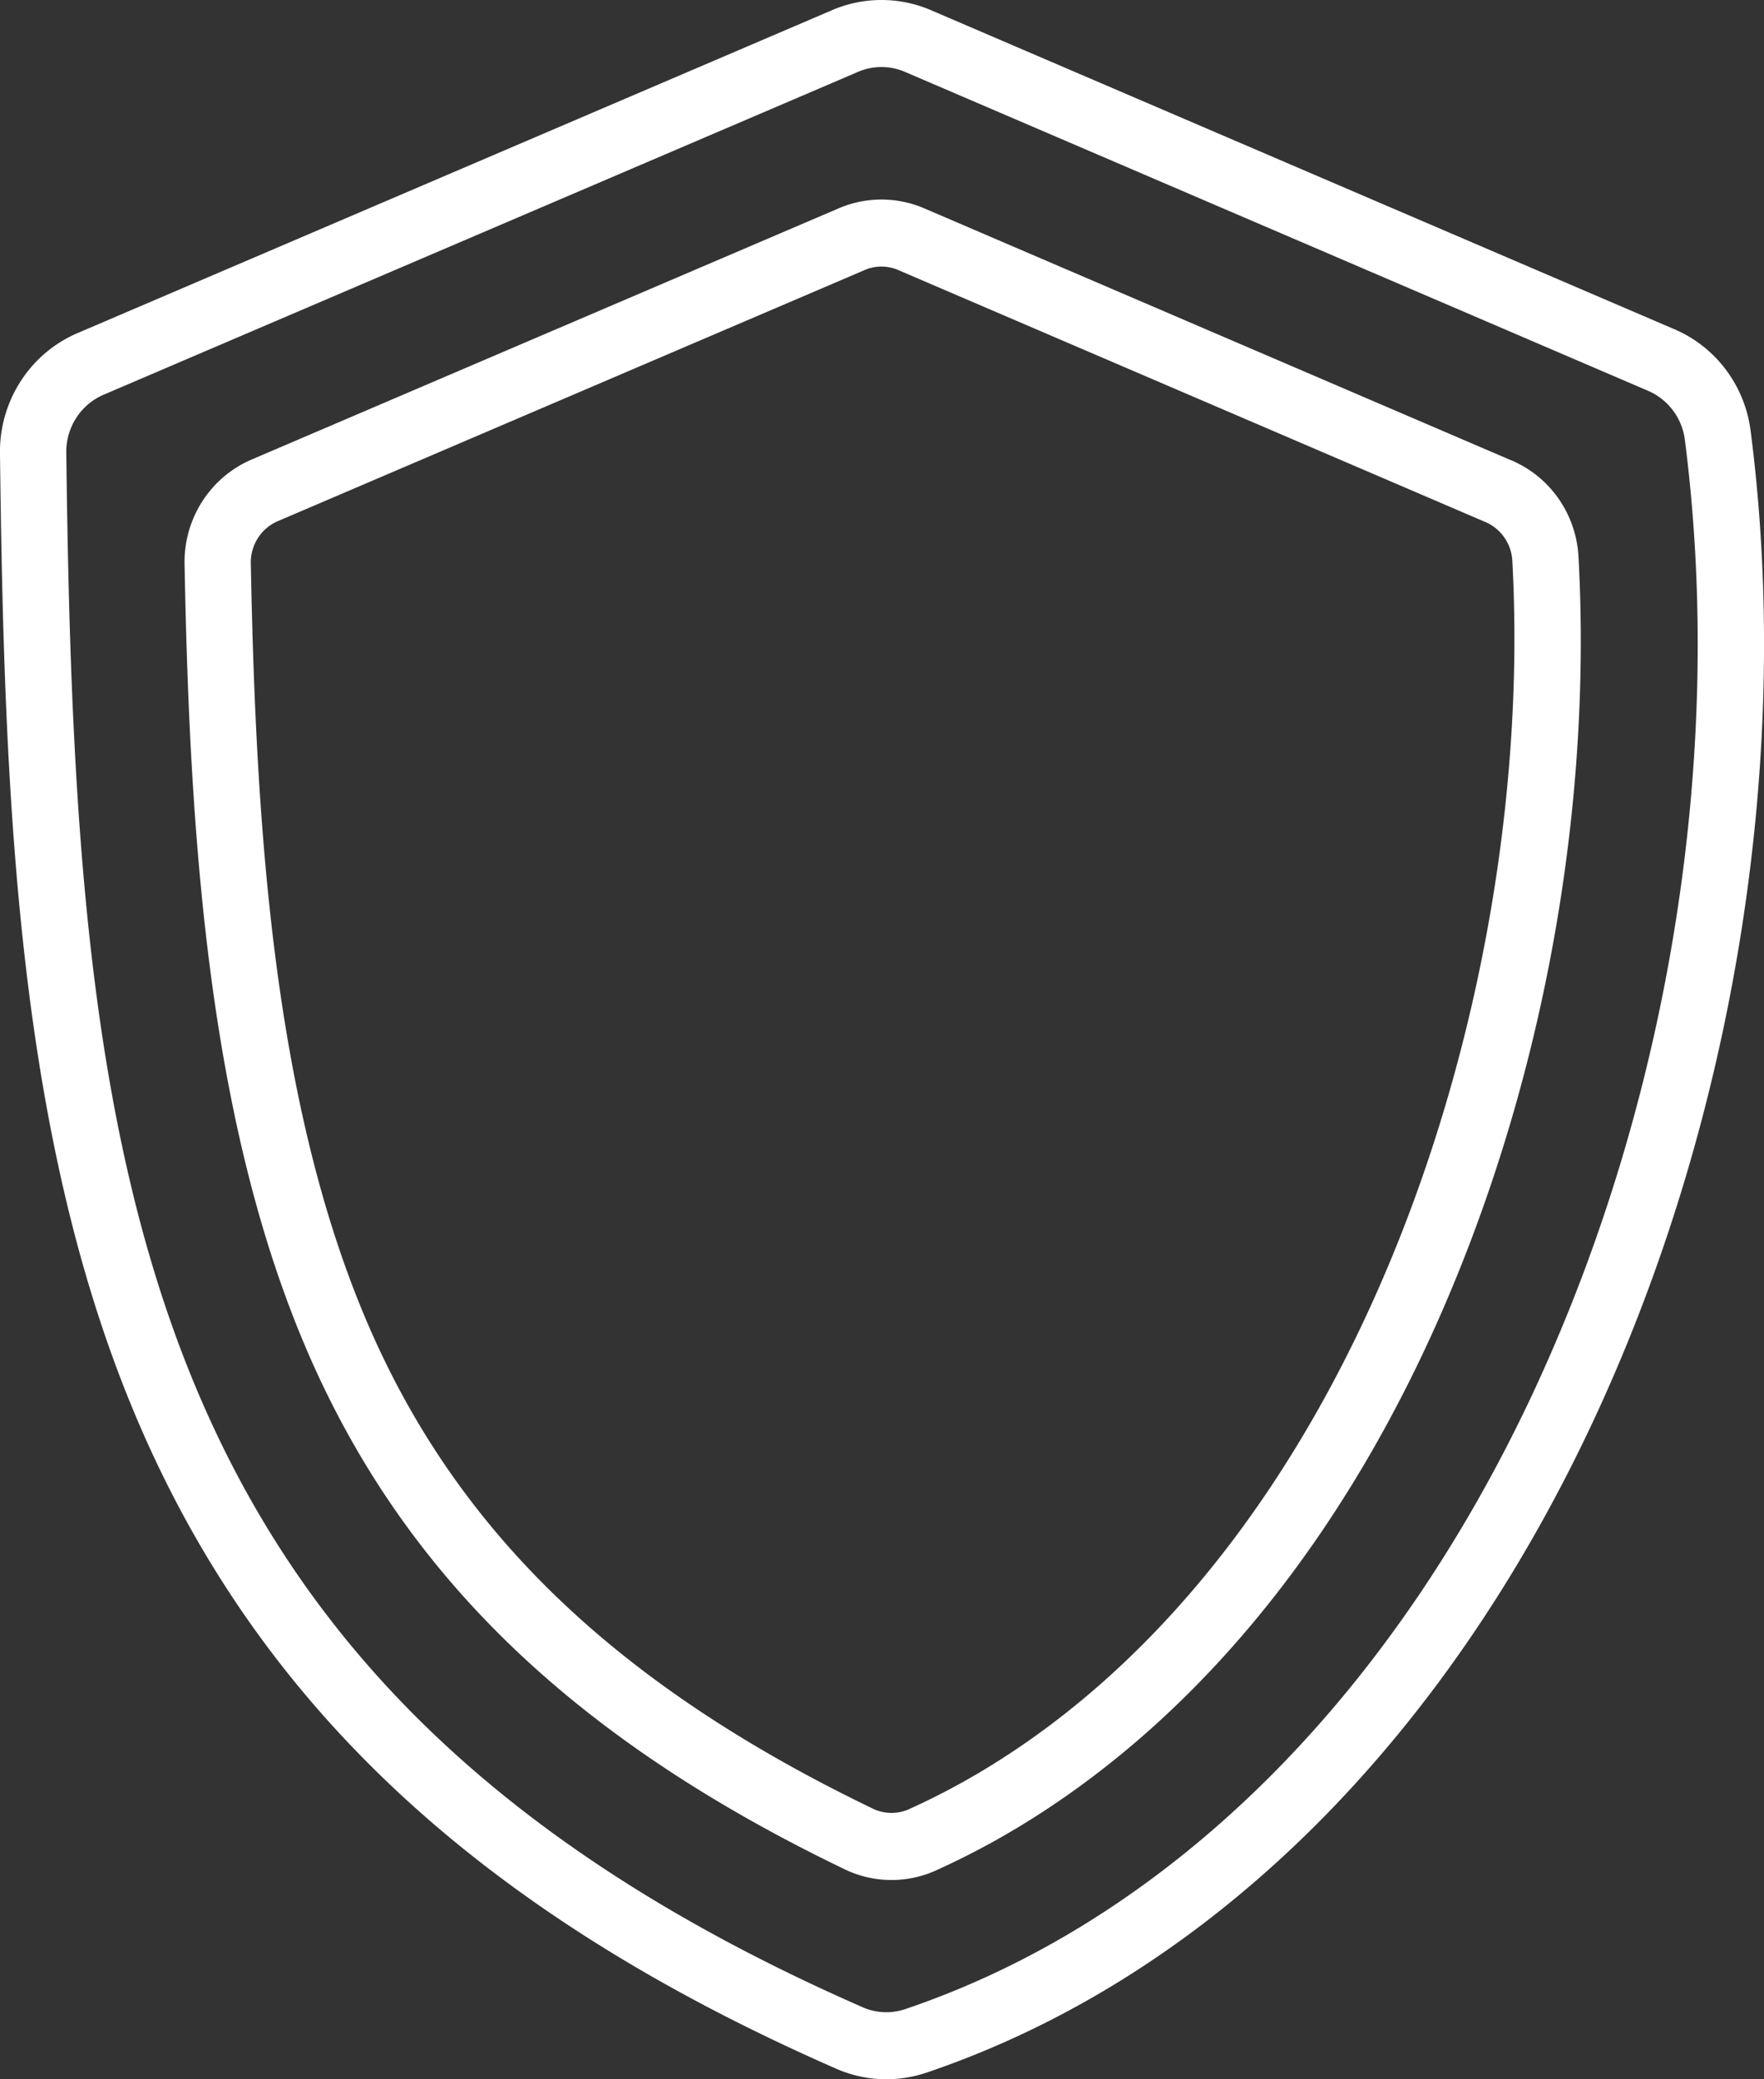 <svg width="56" height="66" fill="none" xmlns="http://www.w3.org/2000/svg"><rect width="100%" height="100%" fill="#333333" stroke="none"/><path d="M55.58 13.72a4.087 4.087 0 00-.79-1.985 4.02 4.02 0 00-1.678-1.303L29.586.337a3.976 3.976 0 00-3.2-.002L2.506 10.554a4.04 4.04 0 00-1.847 1.543A4.121 4.121 0 000 14.428C.131 25.32.55 35.826 4.18 44.64c3.844 9.336 10.94 16.012 22.332 21.009a4.008 4.008 0 001.623.351 4.08 4.08 0 001.318-.225c8.854-3.013 16.39-10.425 21.22-20.87 4.43-9.583 6.219-20.95 4.908-31.185zm-6.814 30.282c-4.584 9.914-11.68 16.93-19.984 19.755-.468.17-.983.149-1.434-.061C4.29 53.58 2.383 37.61 2.105 14.402c-.013-.403.098-.8.316-1.138.218-.338.534-.6.904-.75l23.88-10.218a1.89 1.89 0 011.56.001L52.29 12.392a1.963 1.963 0 011.202 1.603c1.26 9.844-.462 20.781-4.727 30.007zm-.813-29.4L29.368 6.625a3.44 3.44 0 00-2.769-.001L8.027 14.57a3.5 3.5 0 00-1.606 1.346 3.563 3.563 0 00-.561 2.032c.174 9.173.834 18.69 4.447 26.147 3.14 6.48 8.373 11.317 16.469 15.22a3.422 3.422 0 002.979.036 24.851 24.851 0 002.519-1.322c5.94-3.565 10.783-9.647 14.003-17.59 2.881-7.104 4.243-15.175 3.836-22.727a3.553 3.553 0 00-.63-1.876 3.491 3.491 0 00-1.53-1.236zM31.201 56.198c-.746.448-1.515.852-2.306 1.21a1.358 1.358 0 01-1.214-.013c-7.645-3.686-12.566-8.21-15.485-14.236-3.432-7.085-4.063-16.323-4.233-25.251a1.434 1.434 0 01.225-.83c.159-.247.388-.438.658-.547l18.572-7.946a1.348 1.348 0 011.128 0l18.586 7.975c.252.102.47.277.626.502.156.225.245.492.254.767.735 13.612-4.804 31.164-16.811 38.369z" fill="#fff"/></svg>